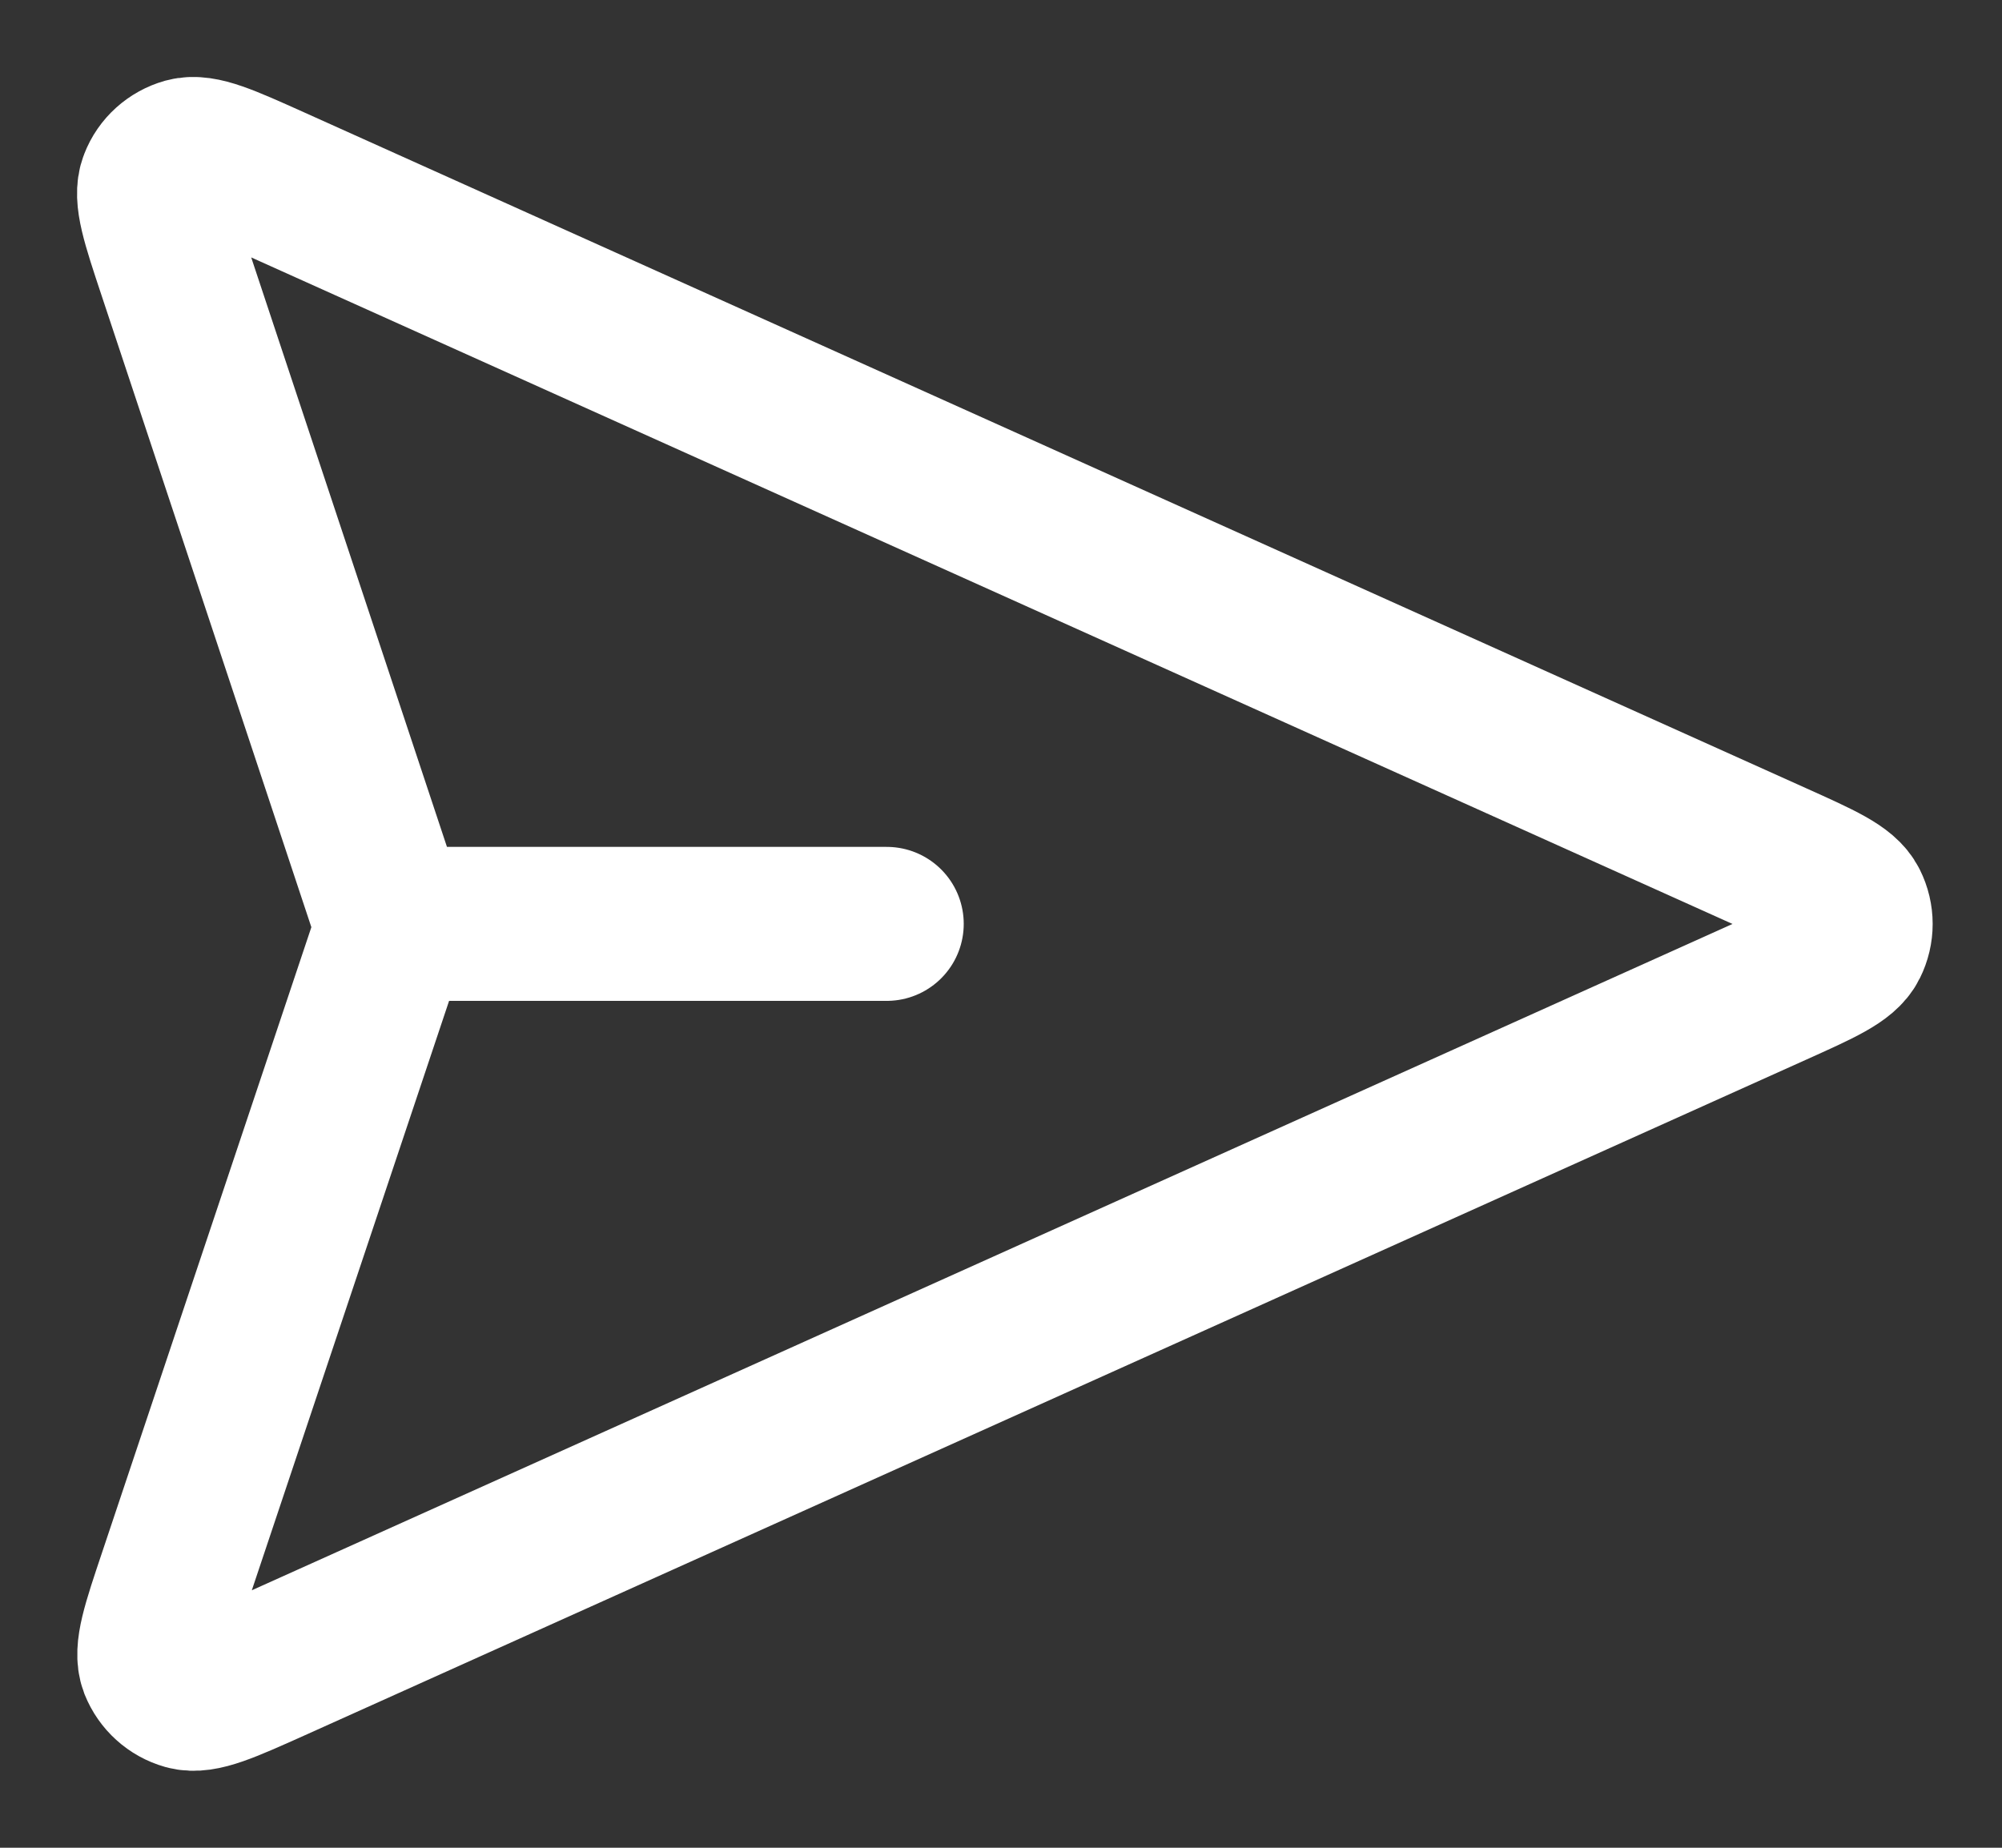 <svg width="13" height="12" viewBox="0 0 13 12" fill="none" xmlns="http://www.w3.org/2000/svg">
<rect x="0" y="0" width="13" height="12" fill="#333333" stroke="none"/>
<path d="M5.758 6H2.549M2.499 6.171L1.137 10.241C1.03 10.56 0.976 10.72 1.014 10.819C1.048 10.904 1.119 10.969 1.208 10.994C1.31 11.022 1.463 10.953 1.771 10.815L11.523 6.426C11.823 6.291 11.973 6.224 12.019 6.13C12.06 6.048 12.06 5.953 12.019 5.871C11.973 5.777 11.823 5.71 11.523 5.575L1.768 1.185C1.461 1.047 1.308 0.978 1.206 1.006C1.118 1.031 1.046 1.095 1.013 1.181C0.974 1.279 1.027 1.439 1.133 1.758L2.5 5.875C2.518 5.93 2.527 5.958 2.53 5.986C2.534 6.01 2.534 6.036 2.53 6.06C2.527 6.088 2.518 6.116 2.499 6.171Z" stroke="white" stroke-linecap="round" stroke-linejoin="round"/>
</svg>
